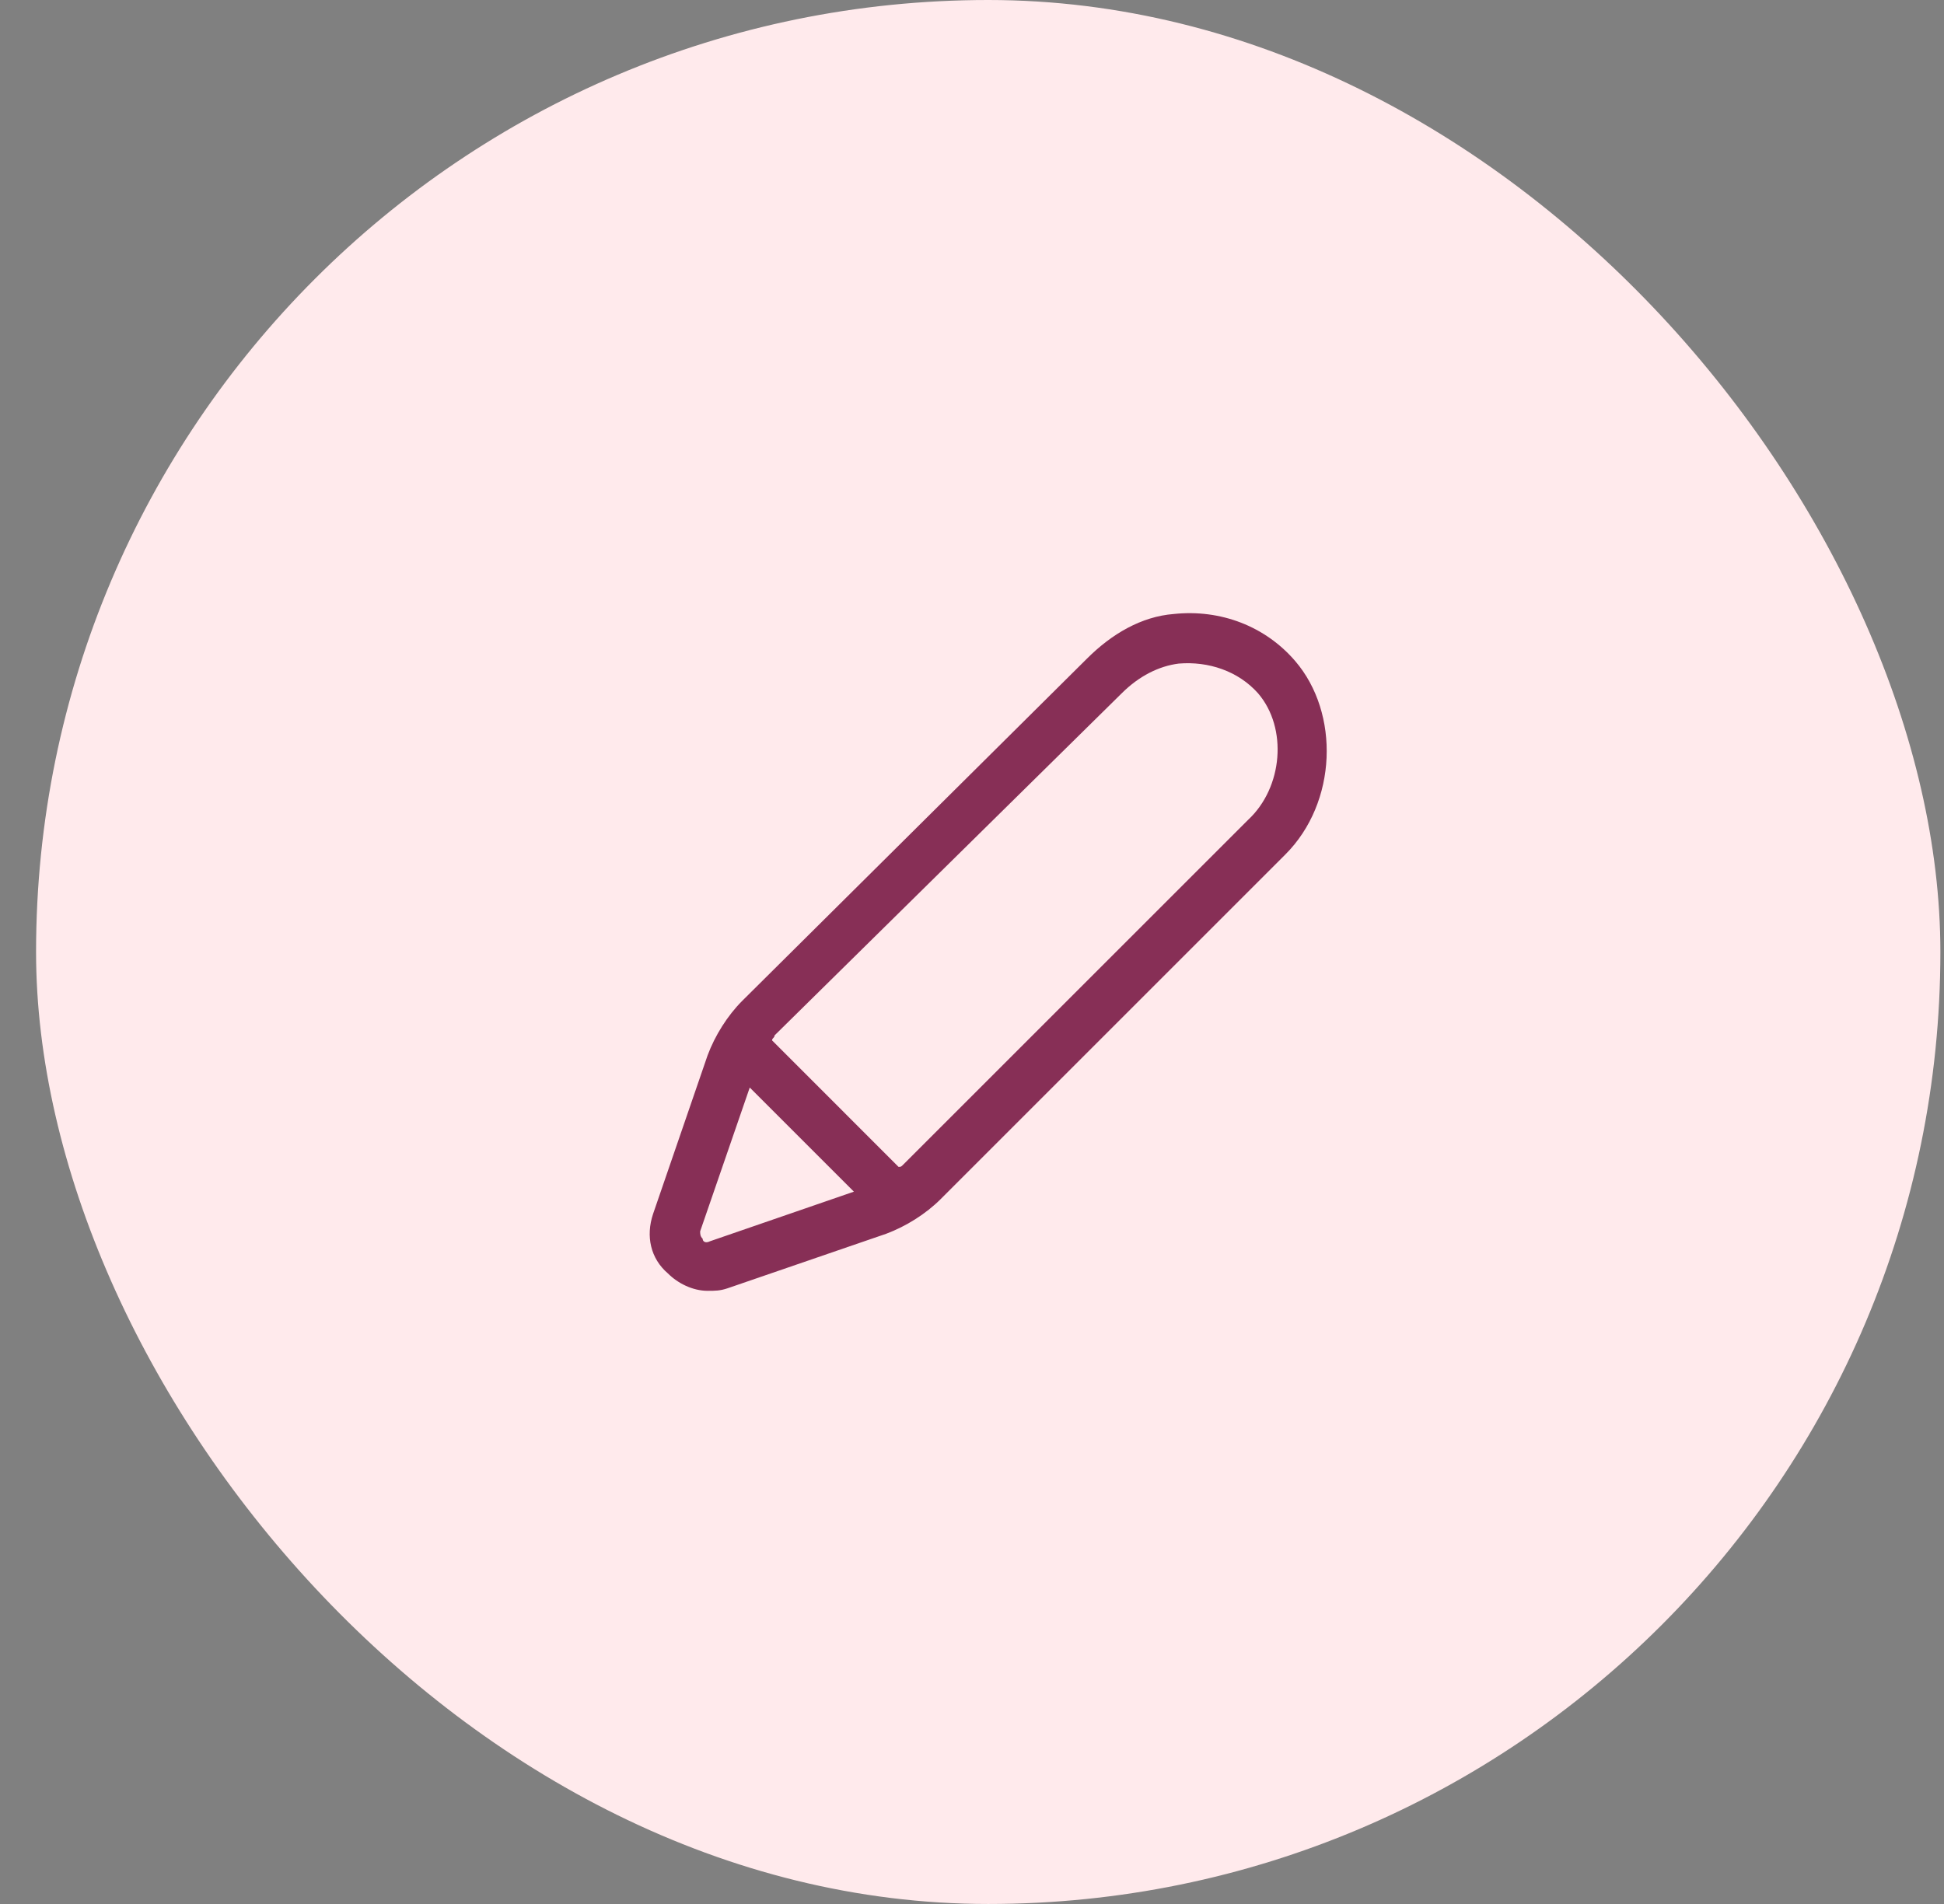 <svg width="49" height="48" viewBox="0 0 49 48" fill="none" xmlns="http://www.w3.org/2000/svg">
<rect x="0" y="0" width="49" height="48" fill="#808080" stroke="none"/>
<rect x="0.909" width="48" height="48" rx="24" fill="#FFEAEC"/>
<path d="M32.648 16.667C31.898 15.792 30.773 15.354 29.586 15.479C28.773 15.542 28.023 15.979 27.398 16.604L18.711 25.229C18.336 25.604 18.023 26.104 17.836 26.604L16.461 30.604C16.273 31.167 16.398 31.729 16.836 32.104C17.086 32.354 17.461 32.542 17.836 32.542C18.023 32.542 18.148 32.542 18.336 32.479L22.336 31.104C22.836 30.917 23.336 30.604 23.711 30.229L32.398 21.542C33.711 20.229 33.773 17.979 32.648 16.667ZM17.898 31.292C17.773 31.354 17.711 31.292 17.711 31.229C17.648 31.167 17.648 31.104 17.648 31.042L18.898 27.417L21.523 30.042L17.898 31.292ZM31.461 20.667L22.773 29.354C22.711 29.417 22.711 29.417 22.648 29.417L19.461 26.229C19.461 26.167 19.523 26.167 19.523 26.104L28.273 17.479C28.711 17.042 29.211 16.792 29.711 16.729C30.461 16.667 31.211 16.917 31.711 17.479C32.461 18.354 32.336 19.854 31.461 20.667Z" fill="#872F56"/>
</svg>
